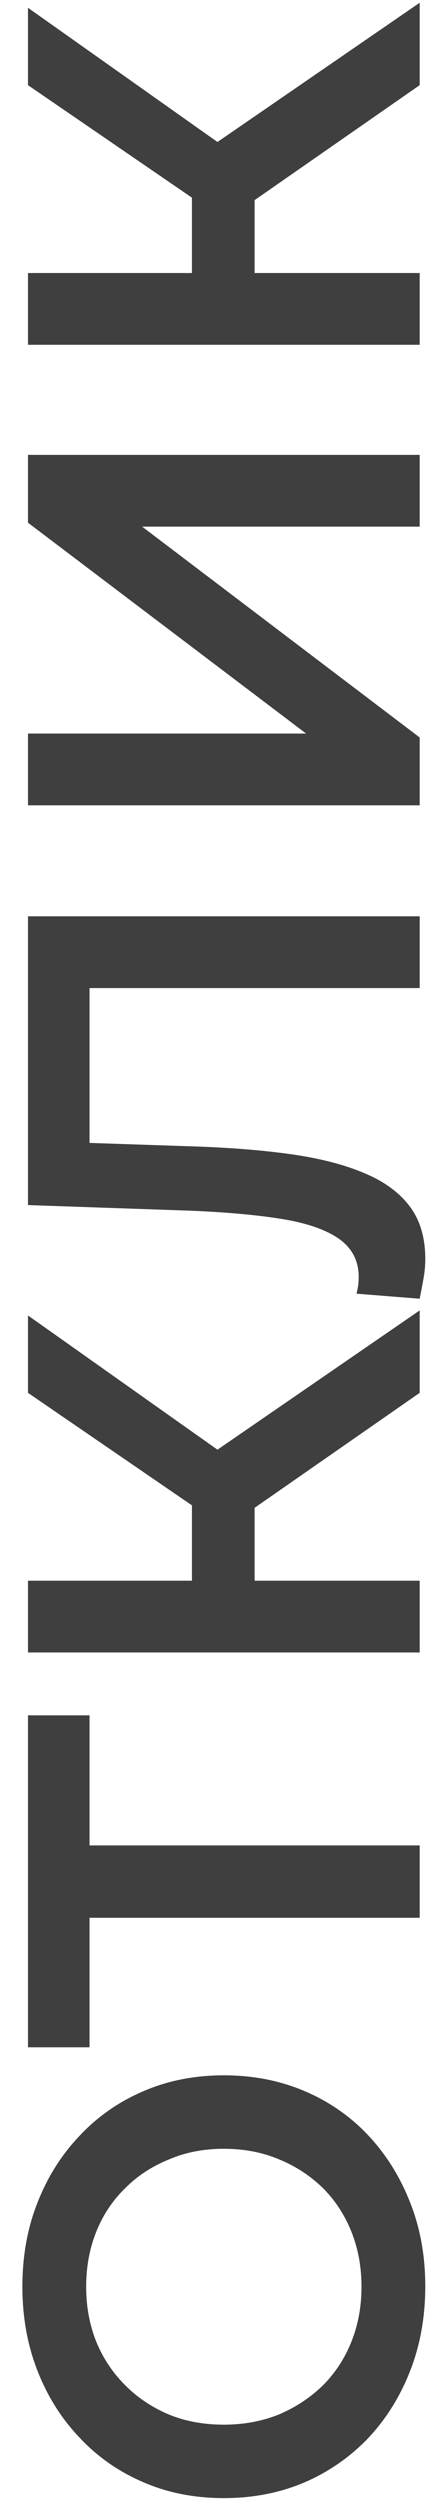<?xml version="1.0" encoding="UTF-8"?> <svg xmlns="http://www.w3.org/2000/svg" width="19" height="107" viewBox="0 0 19 107" fill="none"><path d="M18.24 97.848C18.24 99.16 18.024 100.368 17.592 101.472C17.16 102.576 16.56 103.536 15.792 104.352C15.008 105.168 14.096 105.8 13.056 106.248C12 106.696 10.848 106.92 9.6 106.92C8.352 106.92 7.208 106.696 6.168 106.248C5.112 105.8 4.2 105.168 3.432 104.352C2.648 103.536 2.04 102.576 1.608 101.472C1.176 100.368 0.96 99.168 0.96 97.872C0.96 96.56 1.176 95.36 1.608 94.272C2.04 93.168 2.648 92.208 3.432 91.392C4.2 90.576 5.112 89.944 6.168 89.496C7.208 89.048 8.352 88.824 9.6 88.824C10.848 88.824 12 89.048 13.056 89.496C14.112 89.944 15.024 90.576 15.792 91.392C16.56 92.208 17.16 93.168 17.592 94.272C18.024 95.36 18.24 96.552 18.24 97.848ZM15.504 97.872C15.504 97.024 15.36 96.24 15.072 95.52C14.784 94.8 14.376 94.176 13.848 93.648C13.304 93.12 12.68 92.712 11.976 92.424C11.256 92.12 10.464 91.968 9.6 91.968C8.736 91.968 7.952 92.12 7.248 92.424C6.528 92.712 5.904 93.12 5.376 93.648C4.832 94.176 4.416 94.8 4.128 95.52C3.84 96.24 3.696 97.024 3.696 97.872C3.696 98.72 3.84 99.504 4.128 100.224C4.416 100.928 4.832 101.552 5.376 102.096C5.904 102.624 6.528 103.04 7.248 103.344C7.952 103.632 8.736 103.776 9.6 103.776C10.448 103.776 11.232 103.632 11.952 103.344C12.672 103.04 13.304 102.624 13.848 102.096C14.376 101.568 14.784 100.944 15.072 100.224C15.36 99.504 15.504 98.72 15.504 97.872ZM18 82.081H3.072L3.84 81.337L3.84 87.625H1.2L1.2 73.417H3.84V79.705L3.072 78.985H18L18 82.081ZM18 59.614L9.816 65.302L8.256 62.782L18 56.086V59.614ZM18 70.726H1.2V67.654H18V70.726ZM10.92 68.59H8.232L8.232 62.926H10.92L10.92 68.59ZM9.96 62.494L9.576 65.35L1.2 59.614L1.2 56.302L9.96 62.494ZM18.24 53.882C18.24 54.154 18.216 54.426 18.168 54.698C18.12 54.97 18.064 55.266 18 55.586L15.288 55.37C15.352 55.146 15.384 54.906 15.384 54.65C15.384 53.978 15.112 53.442 14.568 53.042C14.008 52.642 13.192 52.354 12.12 52.178C11.048 52.002 9.728 51.882 8.16 51.818L1.2 51.578L1.2 39.218H18V42.29H3.072L3.84 41.57L3.84 49.562L3.048 48.89L8.04 49.058C9.704 49.106 11.168 49.218 12.432 49.394C13.696 49.57 14.76 49.842 15.624 50.21C16.472 50.562 17.12 51.034 17.568 51.626C18.016 52.218 18.24 52.97 18.24 53.882ZM18 34.468H1.2V31.396H13.128L1.2 22.372V19.468H18L18 22.54H6.096L18 31.564V34.468ZM18 3.645L9.816 9.333L8.256 6.813L18 0.117V3.645ZM18 14.757H1.2L1.2 11.685H18V14.757ZM10.92 12.621H8.232V6.957H10.92V12.621ZM9.96 6.525L9.576 9.381L1.2 3.645V0.333L9.96 6.525Z" fill="#3F3F3F"></path></svg> 